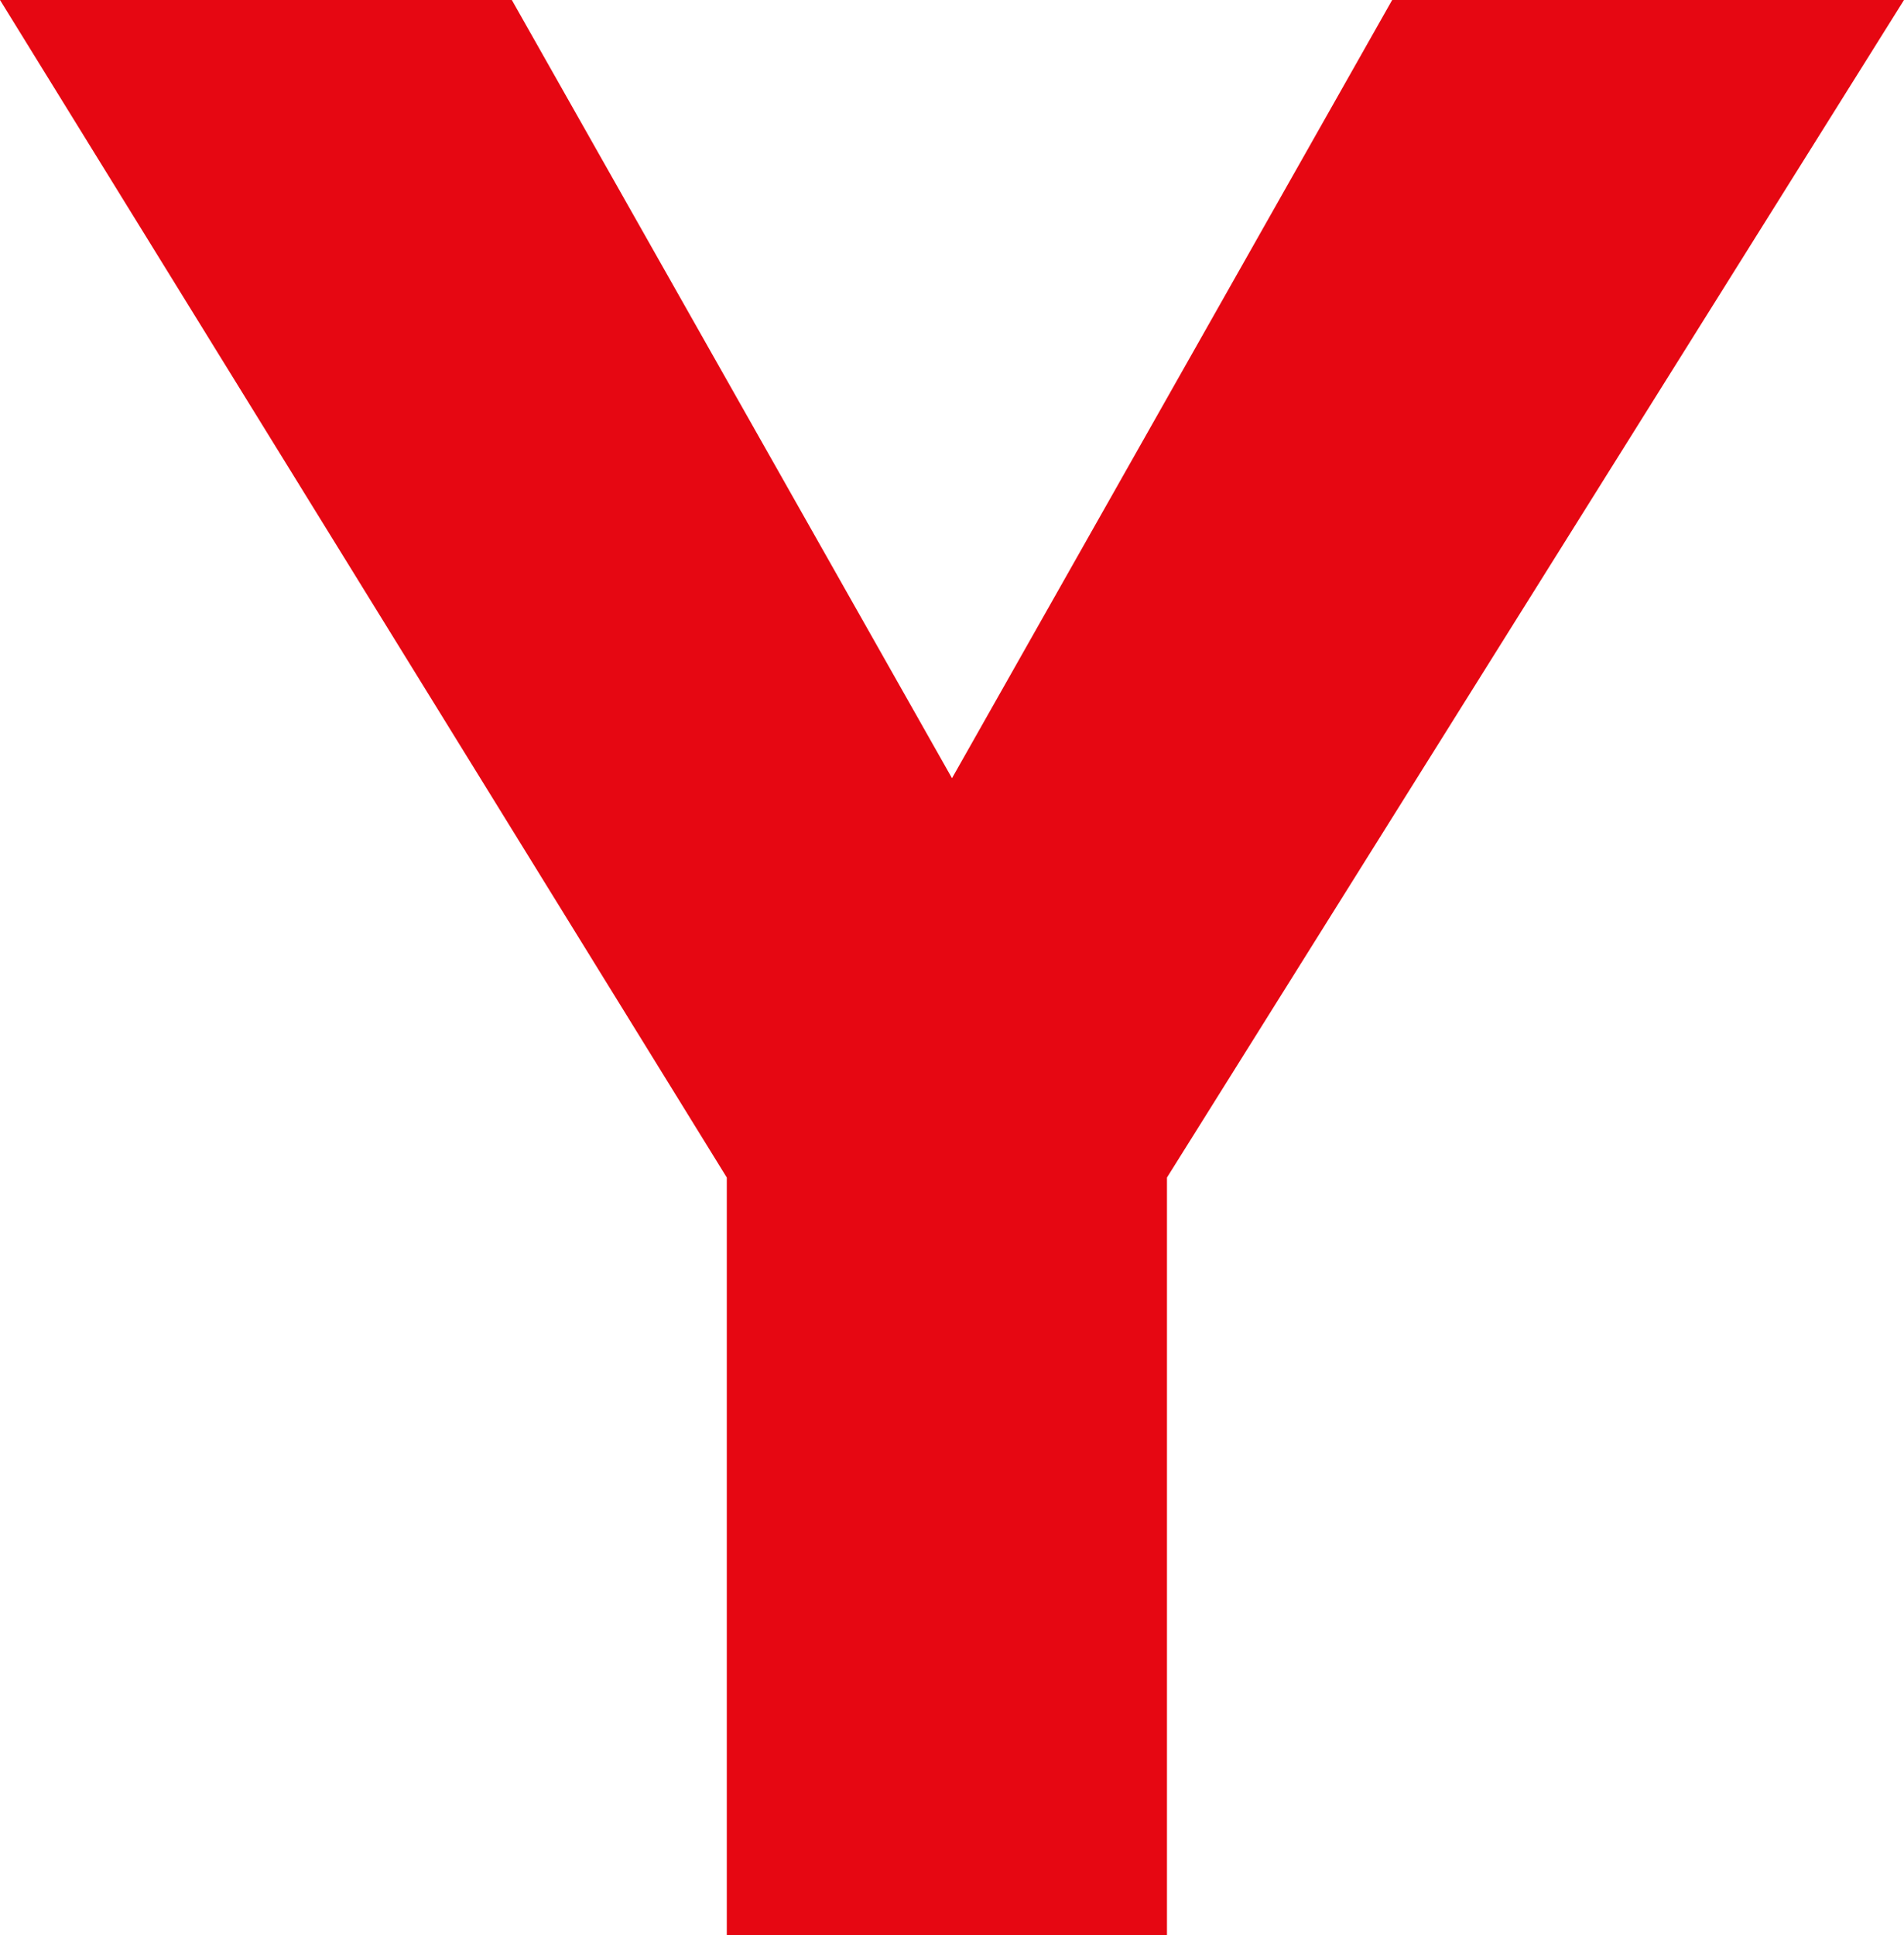 <?xml version="1.0" encoding="utf-8"?>
<!-- Generator: Adobe Illustrator 24.3.0, SVG Export Plug-In . SVG Version: 6.00 Build 0)  -->
<svg version="1.1" id="レイヤー_1" xmlns="http://www.w3.org/2000/svg" xmlns:xlink="http://www.w3.org/1999/xlink" x="0px"
	 y="0px" viewBox="0 0 18.6 18.9" style="enable-background:new 0 0 18.6 18.9;" xml:space="preserve">
<style type="text/css">
	.st0{fill:#E60712;}
</style>
<g id="layer_2">
	<g id="layer_1_2">
		<polygon class="st0" points="0,0 7.1,11.5 7.1,18.9 11.4,18.9 11.4,11.5 18.6,0 13.6,0 9.3,7.6 5,0 		"/>
	</g>
</g>
</svg>

